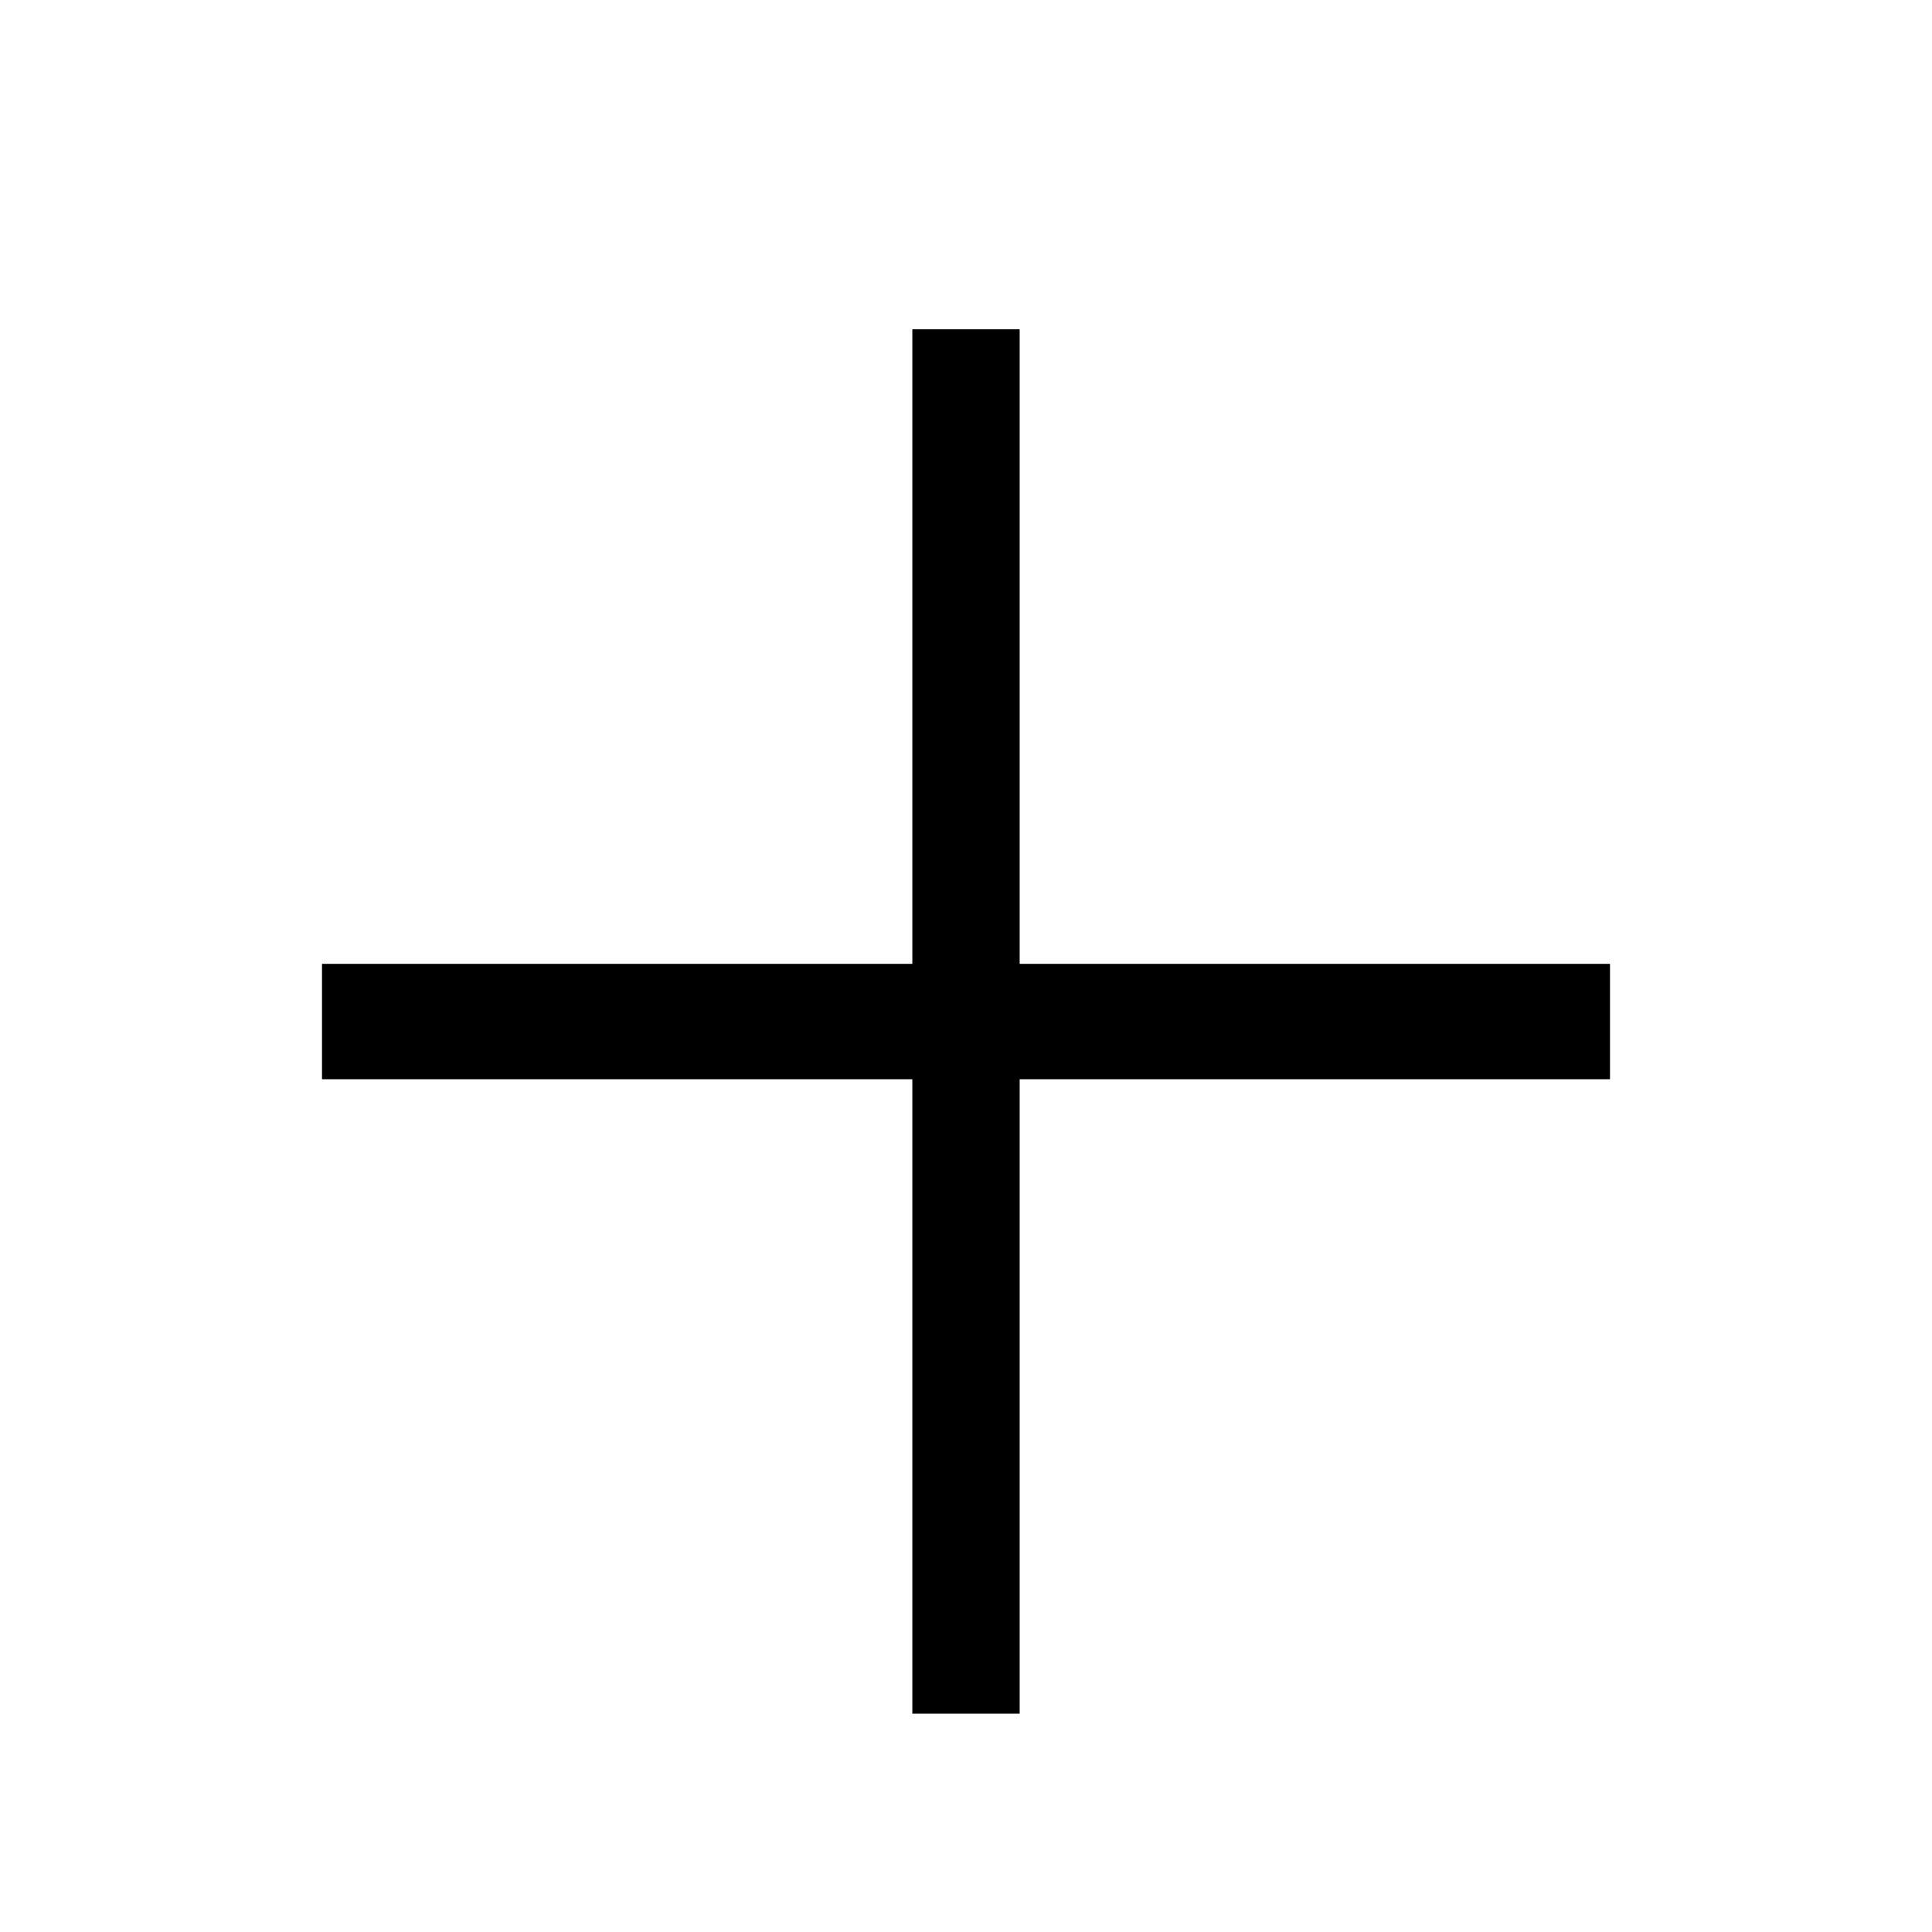 <svg xmlns="http://www.w3.org/2000/svg" fill="none" viewBox="0 0 18 18" height="18" width="18">
<g id="add">
<mask height="18" width="18" y="0" x="0" maskUnits="userSpaceOnUse" style="mask-type:alpha" id="mask0_1872_3163">
<rect fill="#D9D9D9" height="17.454" width="17.454" y="0.341" x="0.273" id="Bounding box"></rect>
</mask>
<g mask="url(#mask0_1872_3163)">
<path fill="black" d="M8.5 10.055H3V8.98H8.5V3.068H9.5V8.98H15V10.055H9.5V15.966H8.5V10.055Z" id="add_2"></path>
</g>
</g>
</svg>
